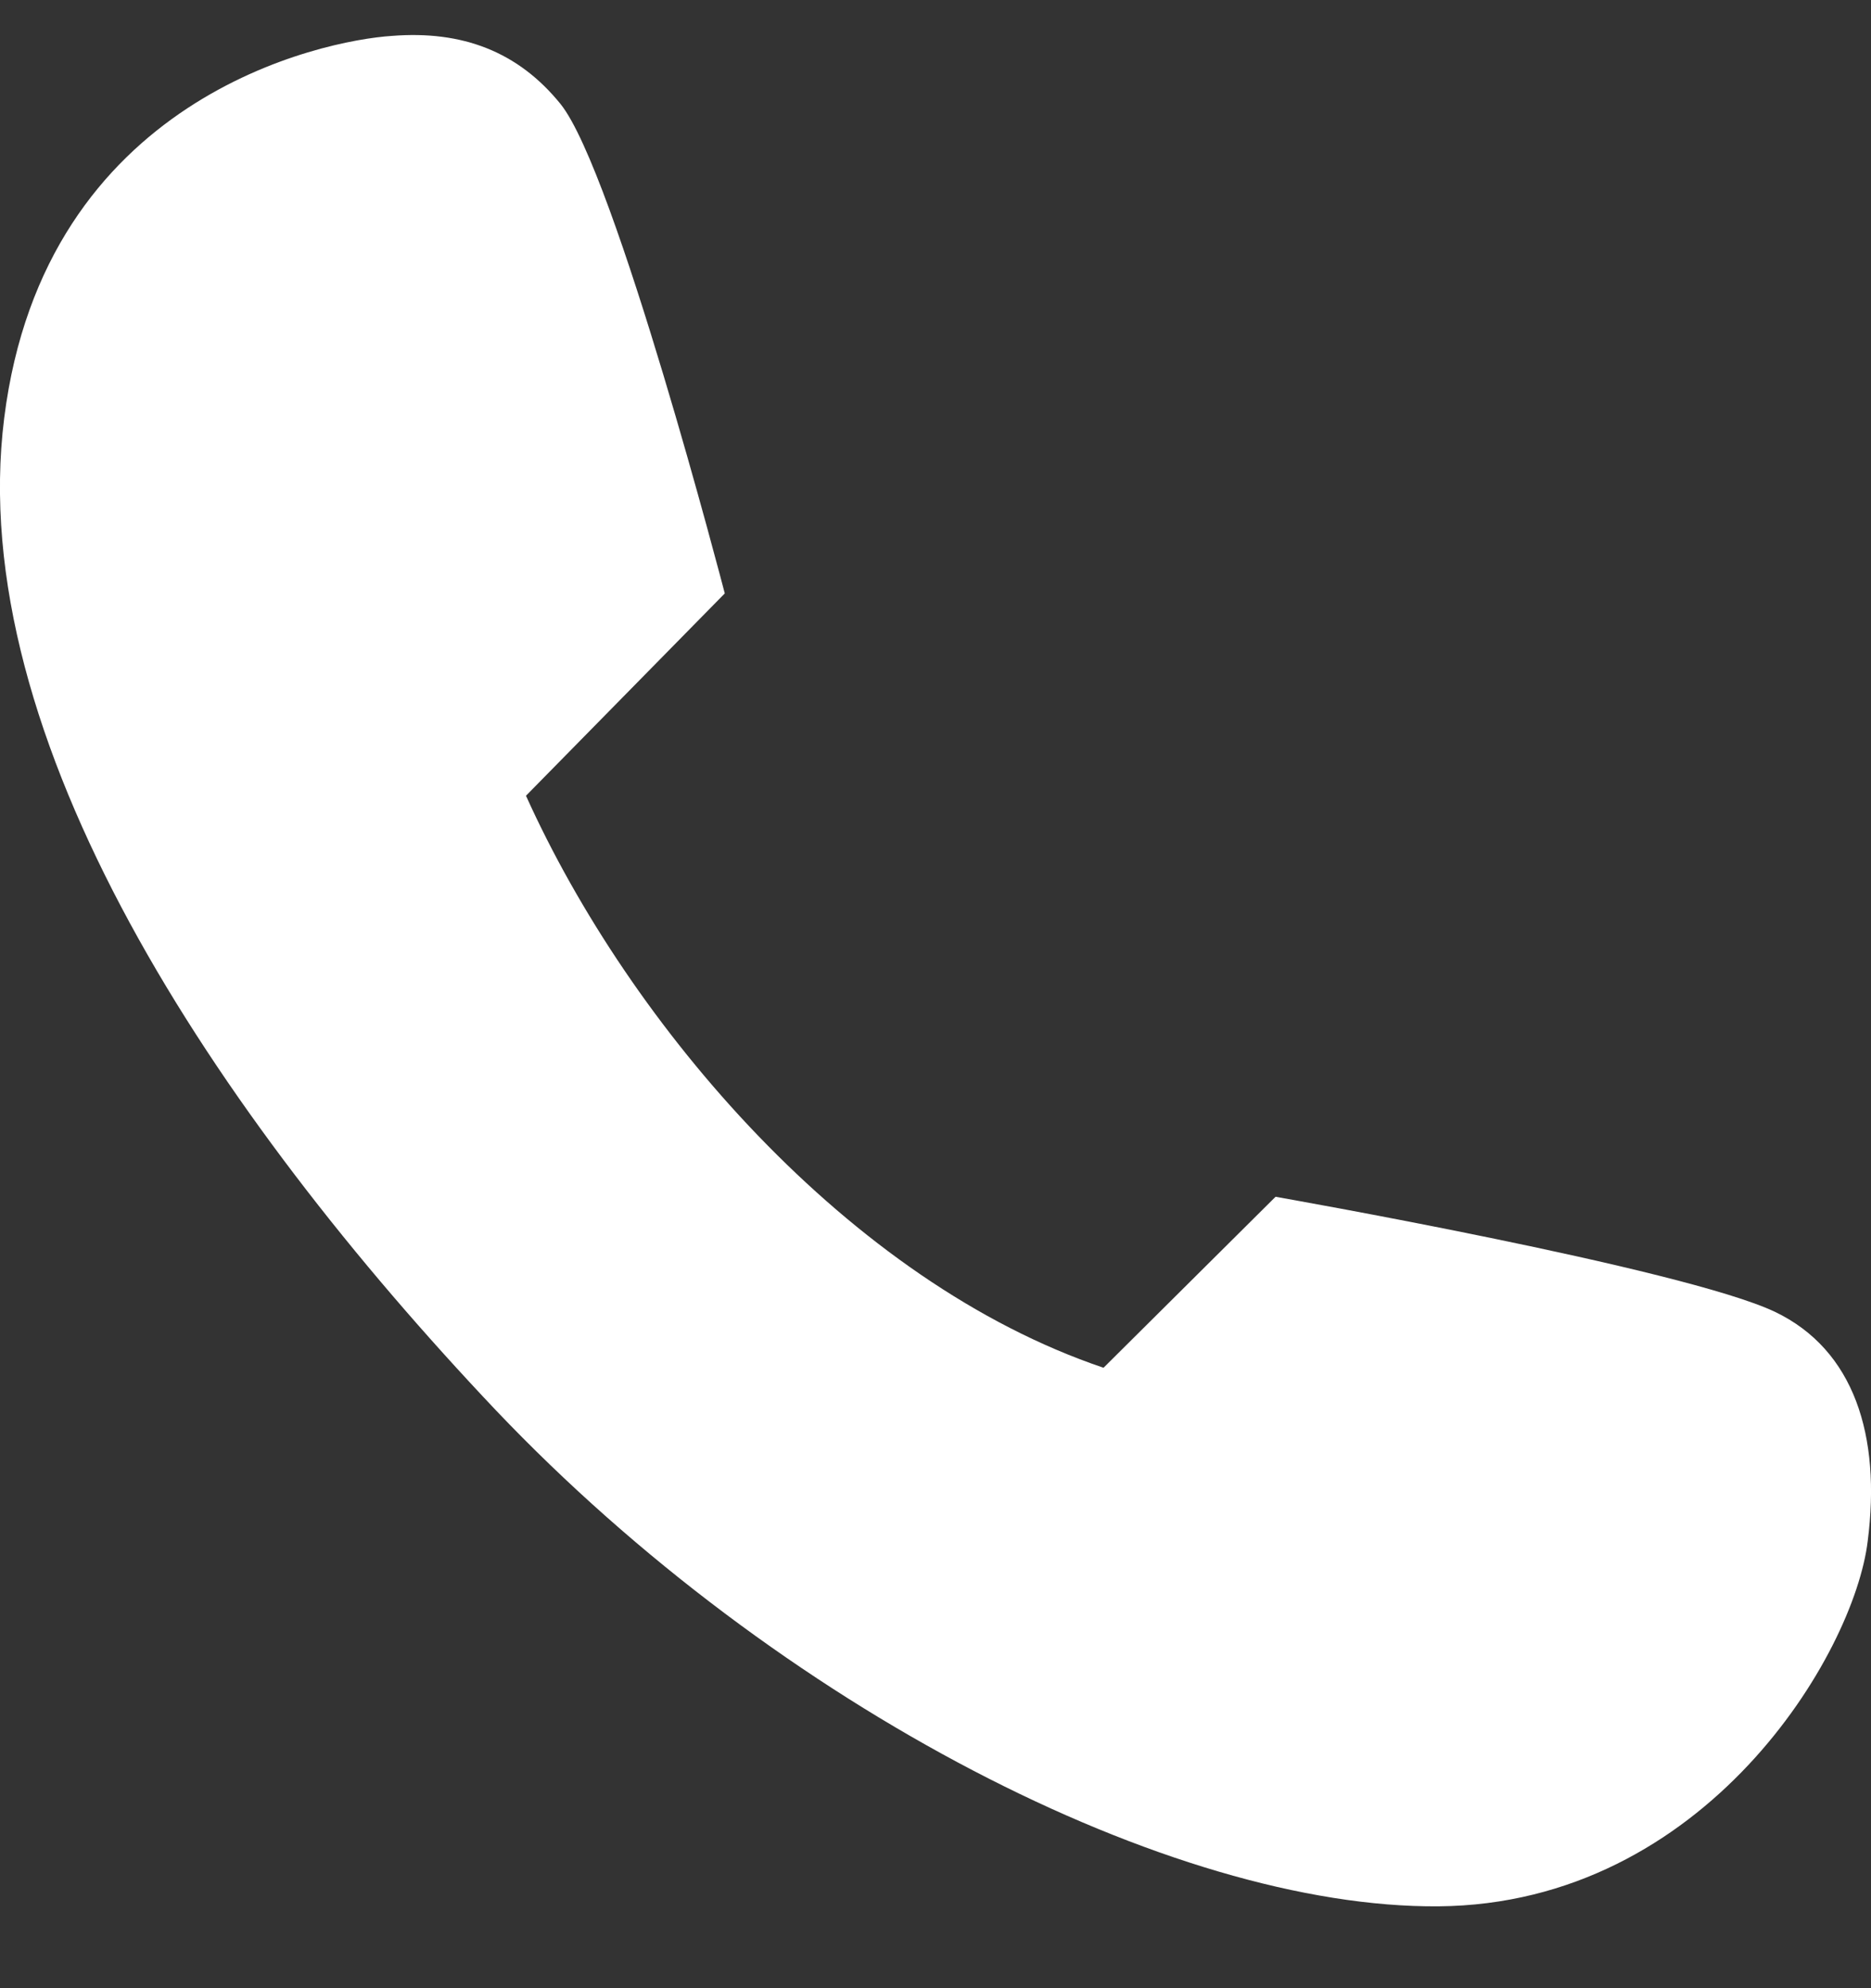 <svg width="16" height="17" viewBox="0 0 16 17" fill="none" xmlns="http://www.w3.org/2000/svg">
<rect x="0" y="0" width="16" height="17" fill="#333333" stroke="none"/>
<path id="Vector" d="M6.198 5.074L4.498 6.804C5.386 8.772 7.259 10.959 9.437 11.695L10.908 10.233C10.908 10.233 14.396 10.845 15.179 11.217C15.857 11.542 16.087 12.278 15.972 13.176C15.857 14.141 14.586 16.28 12.303 16.3C10.02 16.319 6.657 14.599 4.24 12.058C1.842 9.526 -0.308 6.307 0.036 3.574C0.38 0.833 2.759 0.345 3.351 0.307C3.953 0.259 4.431 0.441 4.794 0.89C5.262 1.473 6.198 5.074 6.198 5.074Z" fill="white"/>
</svg>
